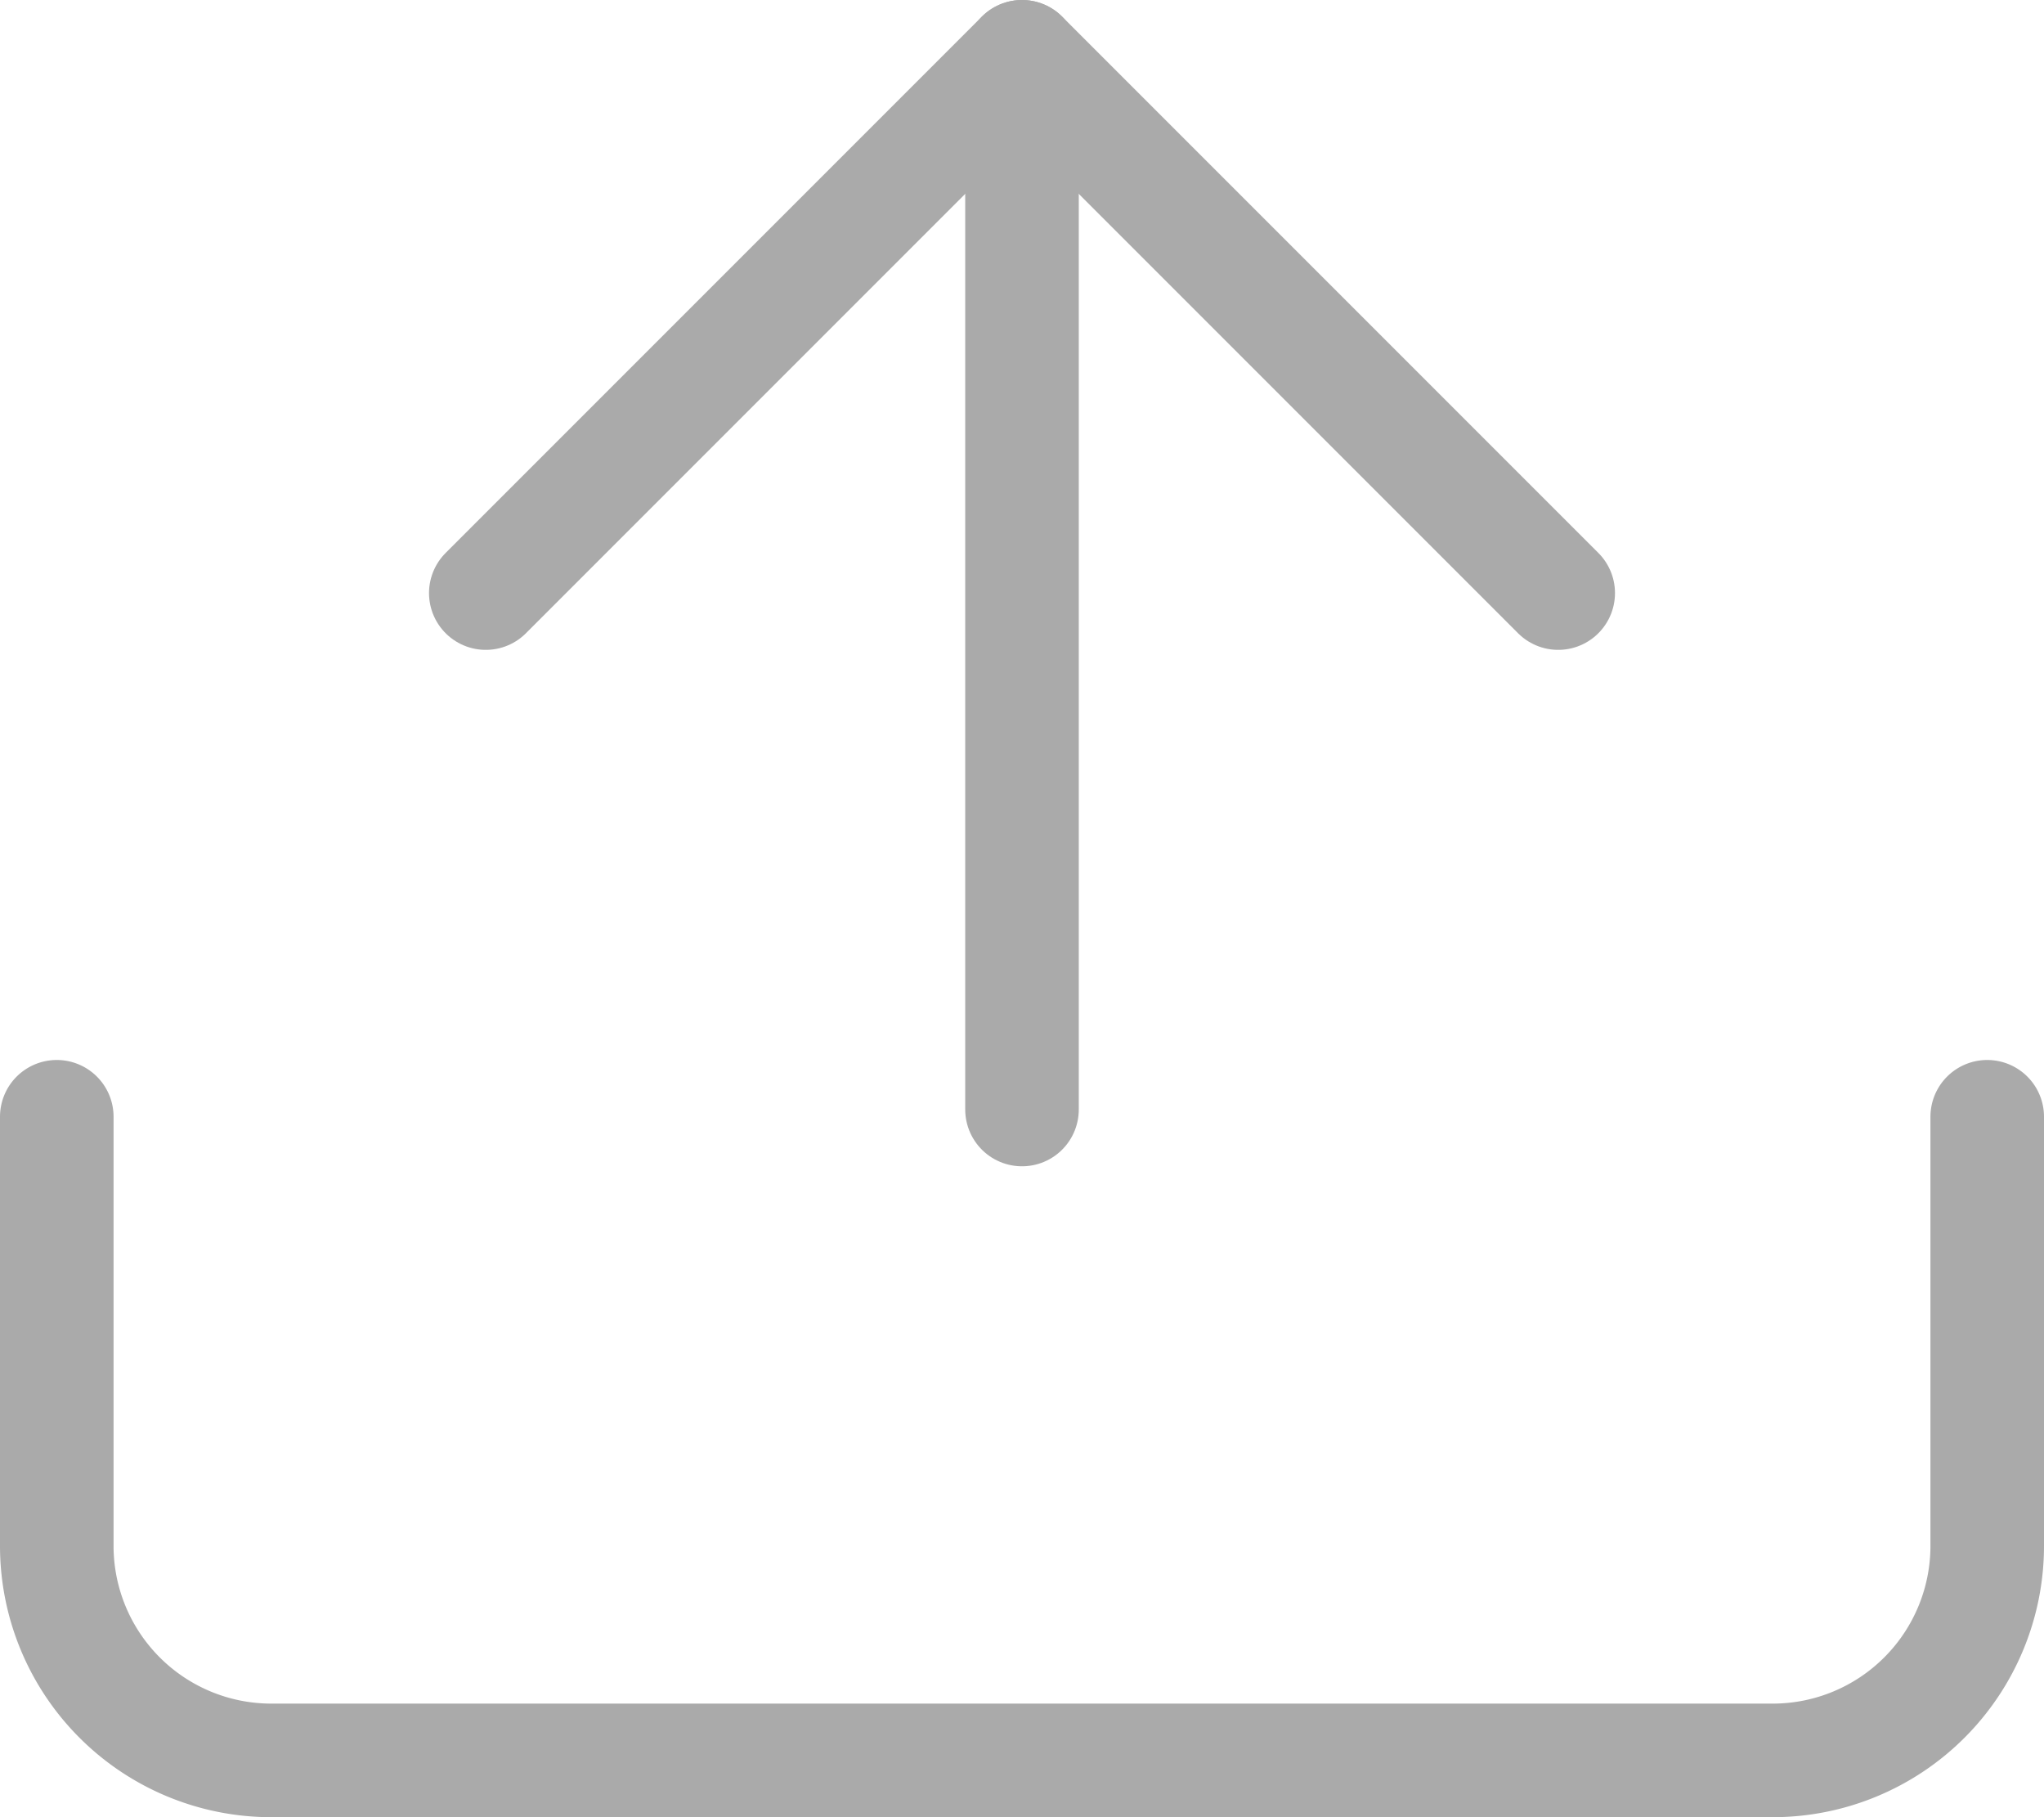 <svg xmlns="http://www.w3.org/2000/svg" width="18" height="16" viewBox="0 0 18 16"><defs><style>.a{fill:none;stroke:#aaa;stroke-linecap:round;stroke-linejoin:round;}</style></defs><g transform="translate(-4 -6)"><path class="a" d="M21.5,22.5v3.778a1.889,1.889,0,0,1-1.889,1.889H6.389A1.889,1.889,0,0,1,4.5,26.278V22.5" transform="translate(0 -6.667)"/><path class="a" d="M19.944,9.222,15.222,4.5,10.5,9.222" transform="translate(-2.222 2)"/><path class="a" d="M18,4.5v9.269" transform="translate(-5 2)"/></g></svg>